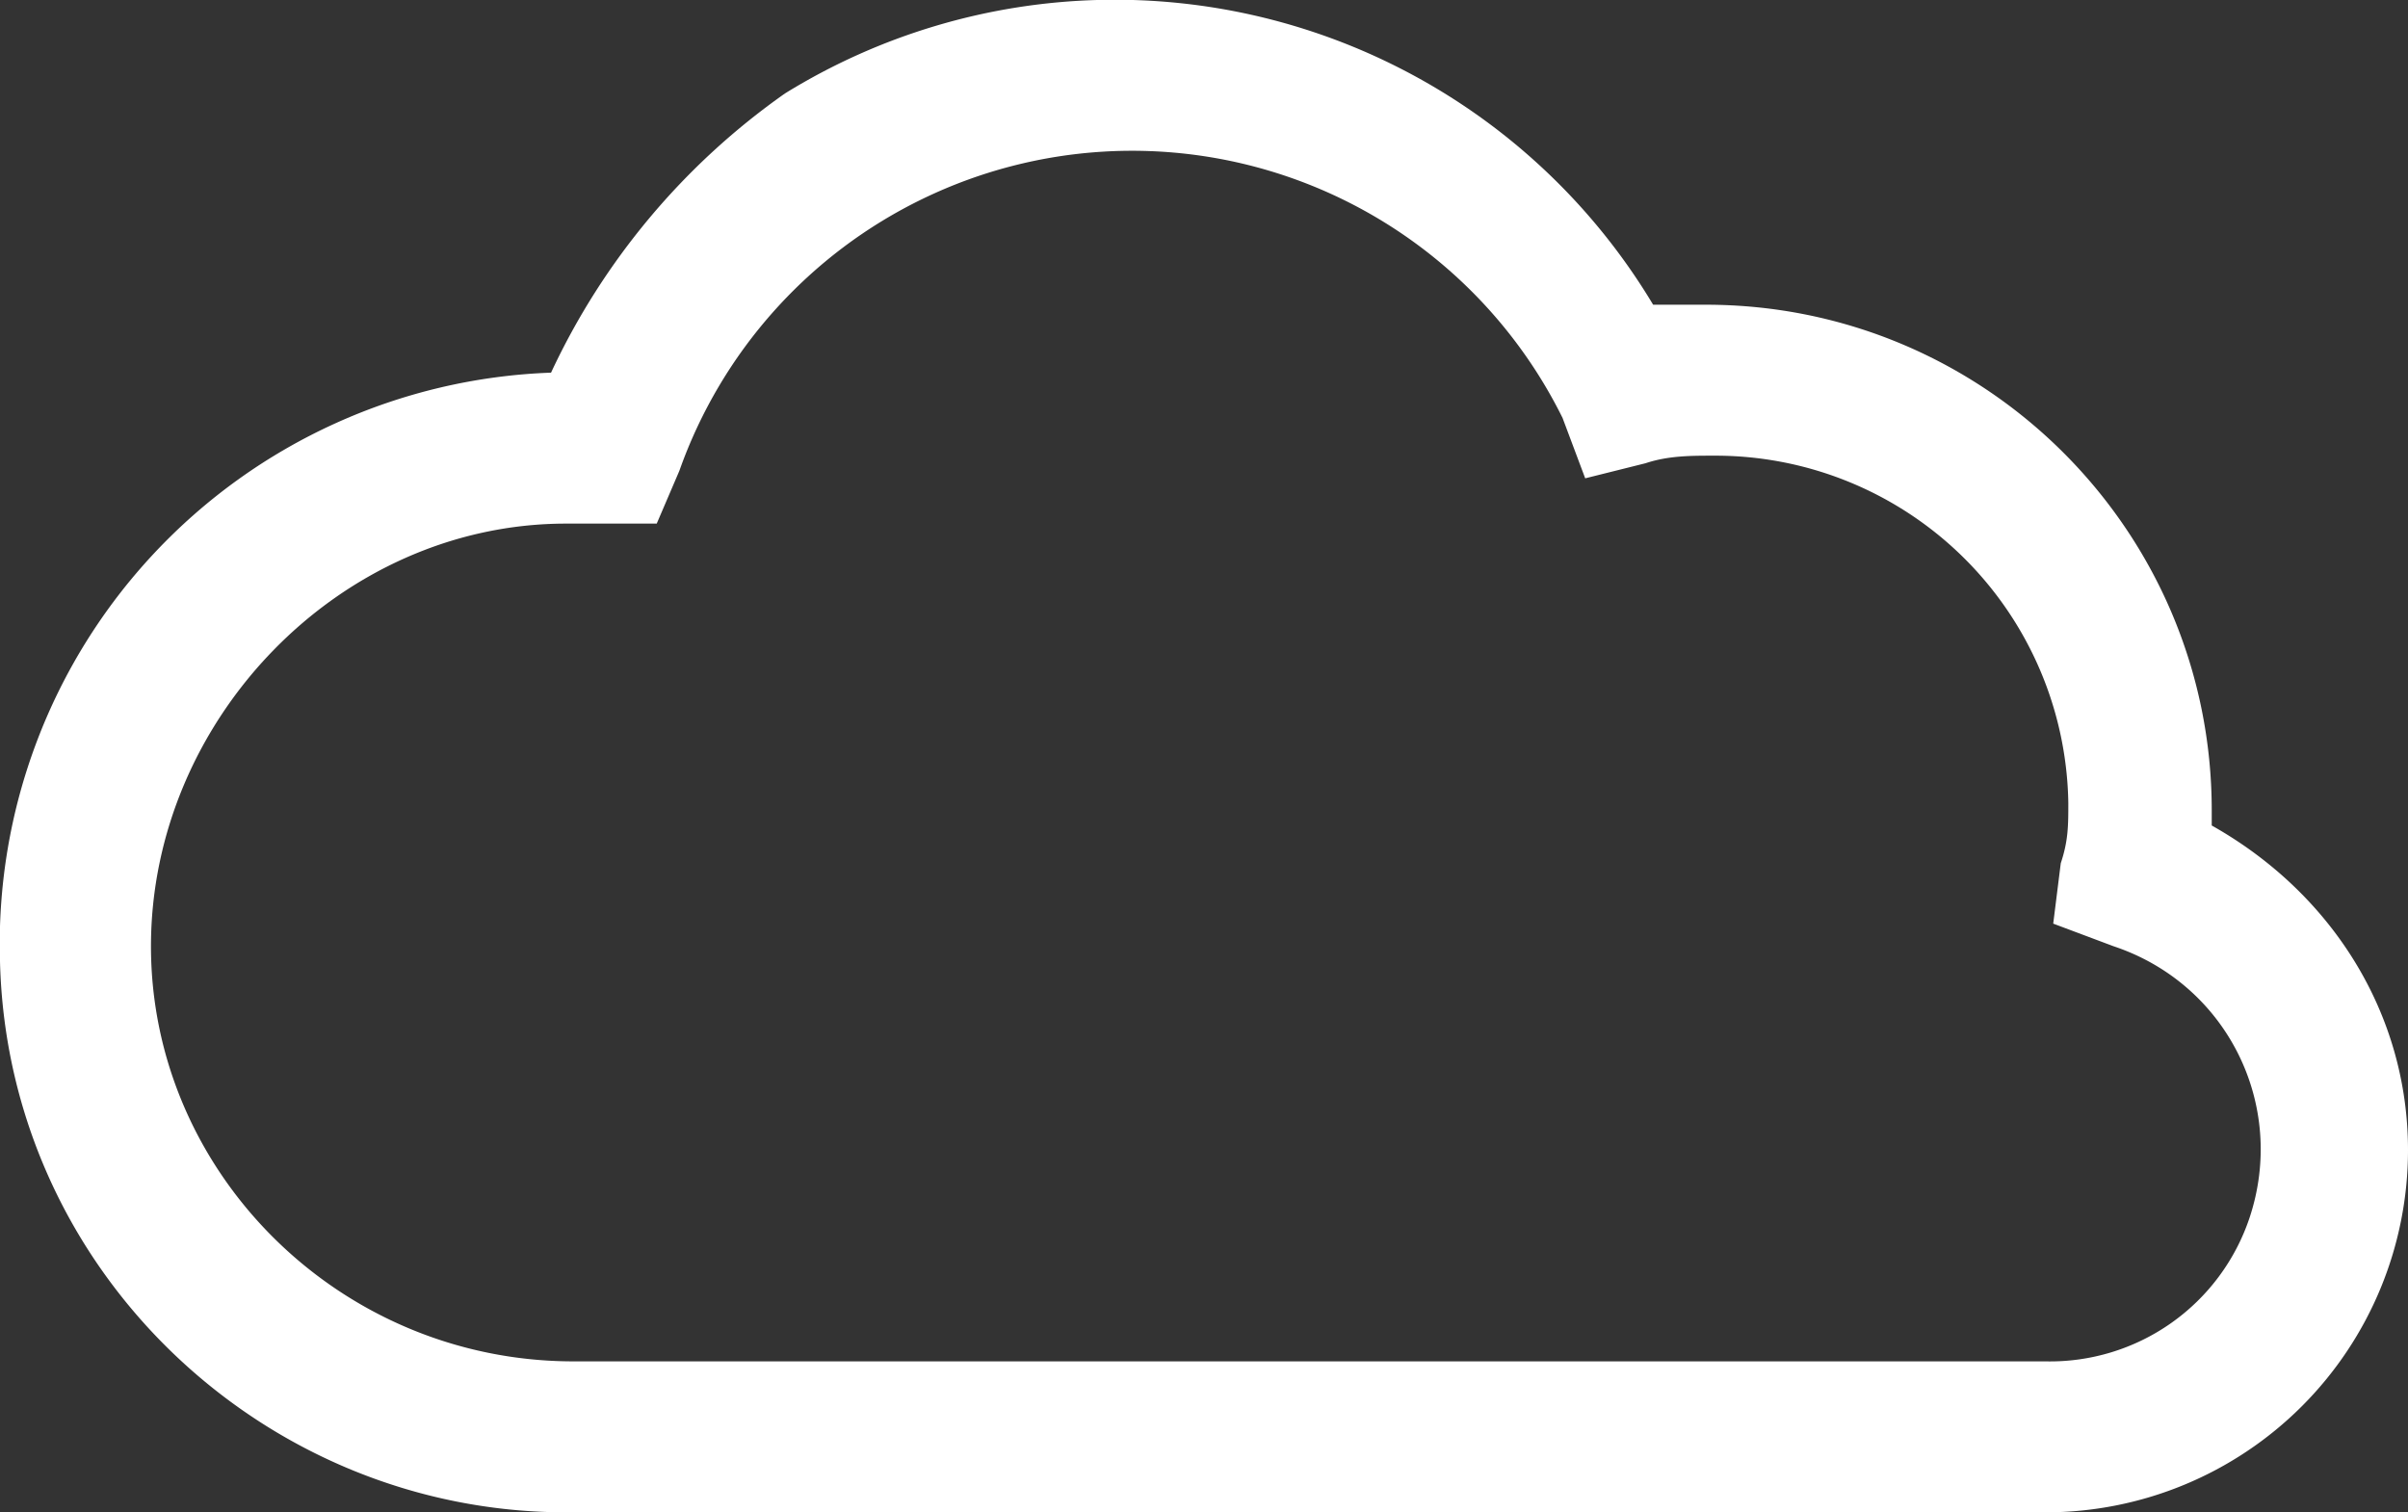 <svg xmlns="http://www.w3.org/2000/svg" xmlns:xlink="http://www.w3.org/1999/xlink" version="1.1" id="Layer_1" x="0" y="0" viewBox="0 0 255.2 160.3" style="enable-background:new 0 0 255.2 160.3" xml:space="preserve"><rect x="0" y="0" width="255.2" height="160.3" fill="#333333" stroke="none"/><title>cloud; database; computer; server; multimedia; hosting; storage; web</title><desc fill="#ffffff">Cloud mini line, icon, background and graphic. The icon is black and white, linear  flat, vector, pixel perfect, minimal, suitable for web and print.</desc><path d="M60 160.3h156.8a38.4 38.4 0 0 0 38.4-38.4c0-14.4-8-27.2-20.8-34.4v-1.6c0-29.6-24-53.6-53.6-53.6h-5.6a66.5 66.5 0 0 0-92-22.4 74.8 74.8 0 0 0-24.8 29.6A60.6 60.6 0 0 0 0 101.9c.8 32.8 28 58.4 60 58.4zm0-104.8H69.6l2.4-5.6a50.9 50.9 0 0 1 93.6-5.6l2.4 6.4 6.4-1.6c2.4-.8 4.8-.8 7.2-.8a37.4 37.4 0 0 1 37.6 36.8c0 2.4 0 4-.8 6.4l-.8 6.4 6.4 2.4c12 4 18.4 16.8 14.4 28.8a22.3 22.3 0 0 1-21.6 15.2h-156c-24.8 0-44.8-20-44.8-44s20-44.8 44-44.8z" fill="#ffffff"/></svg>